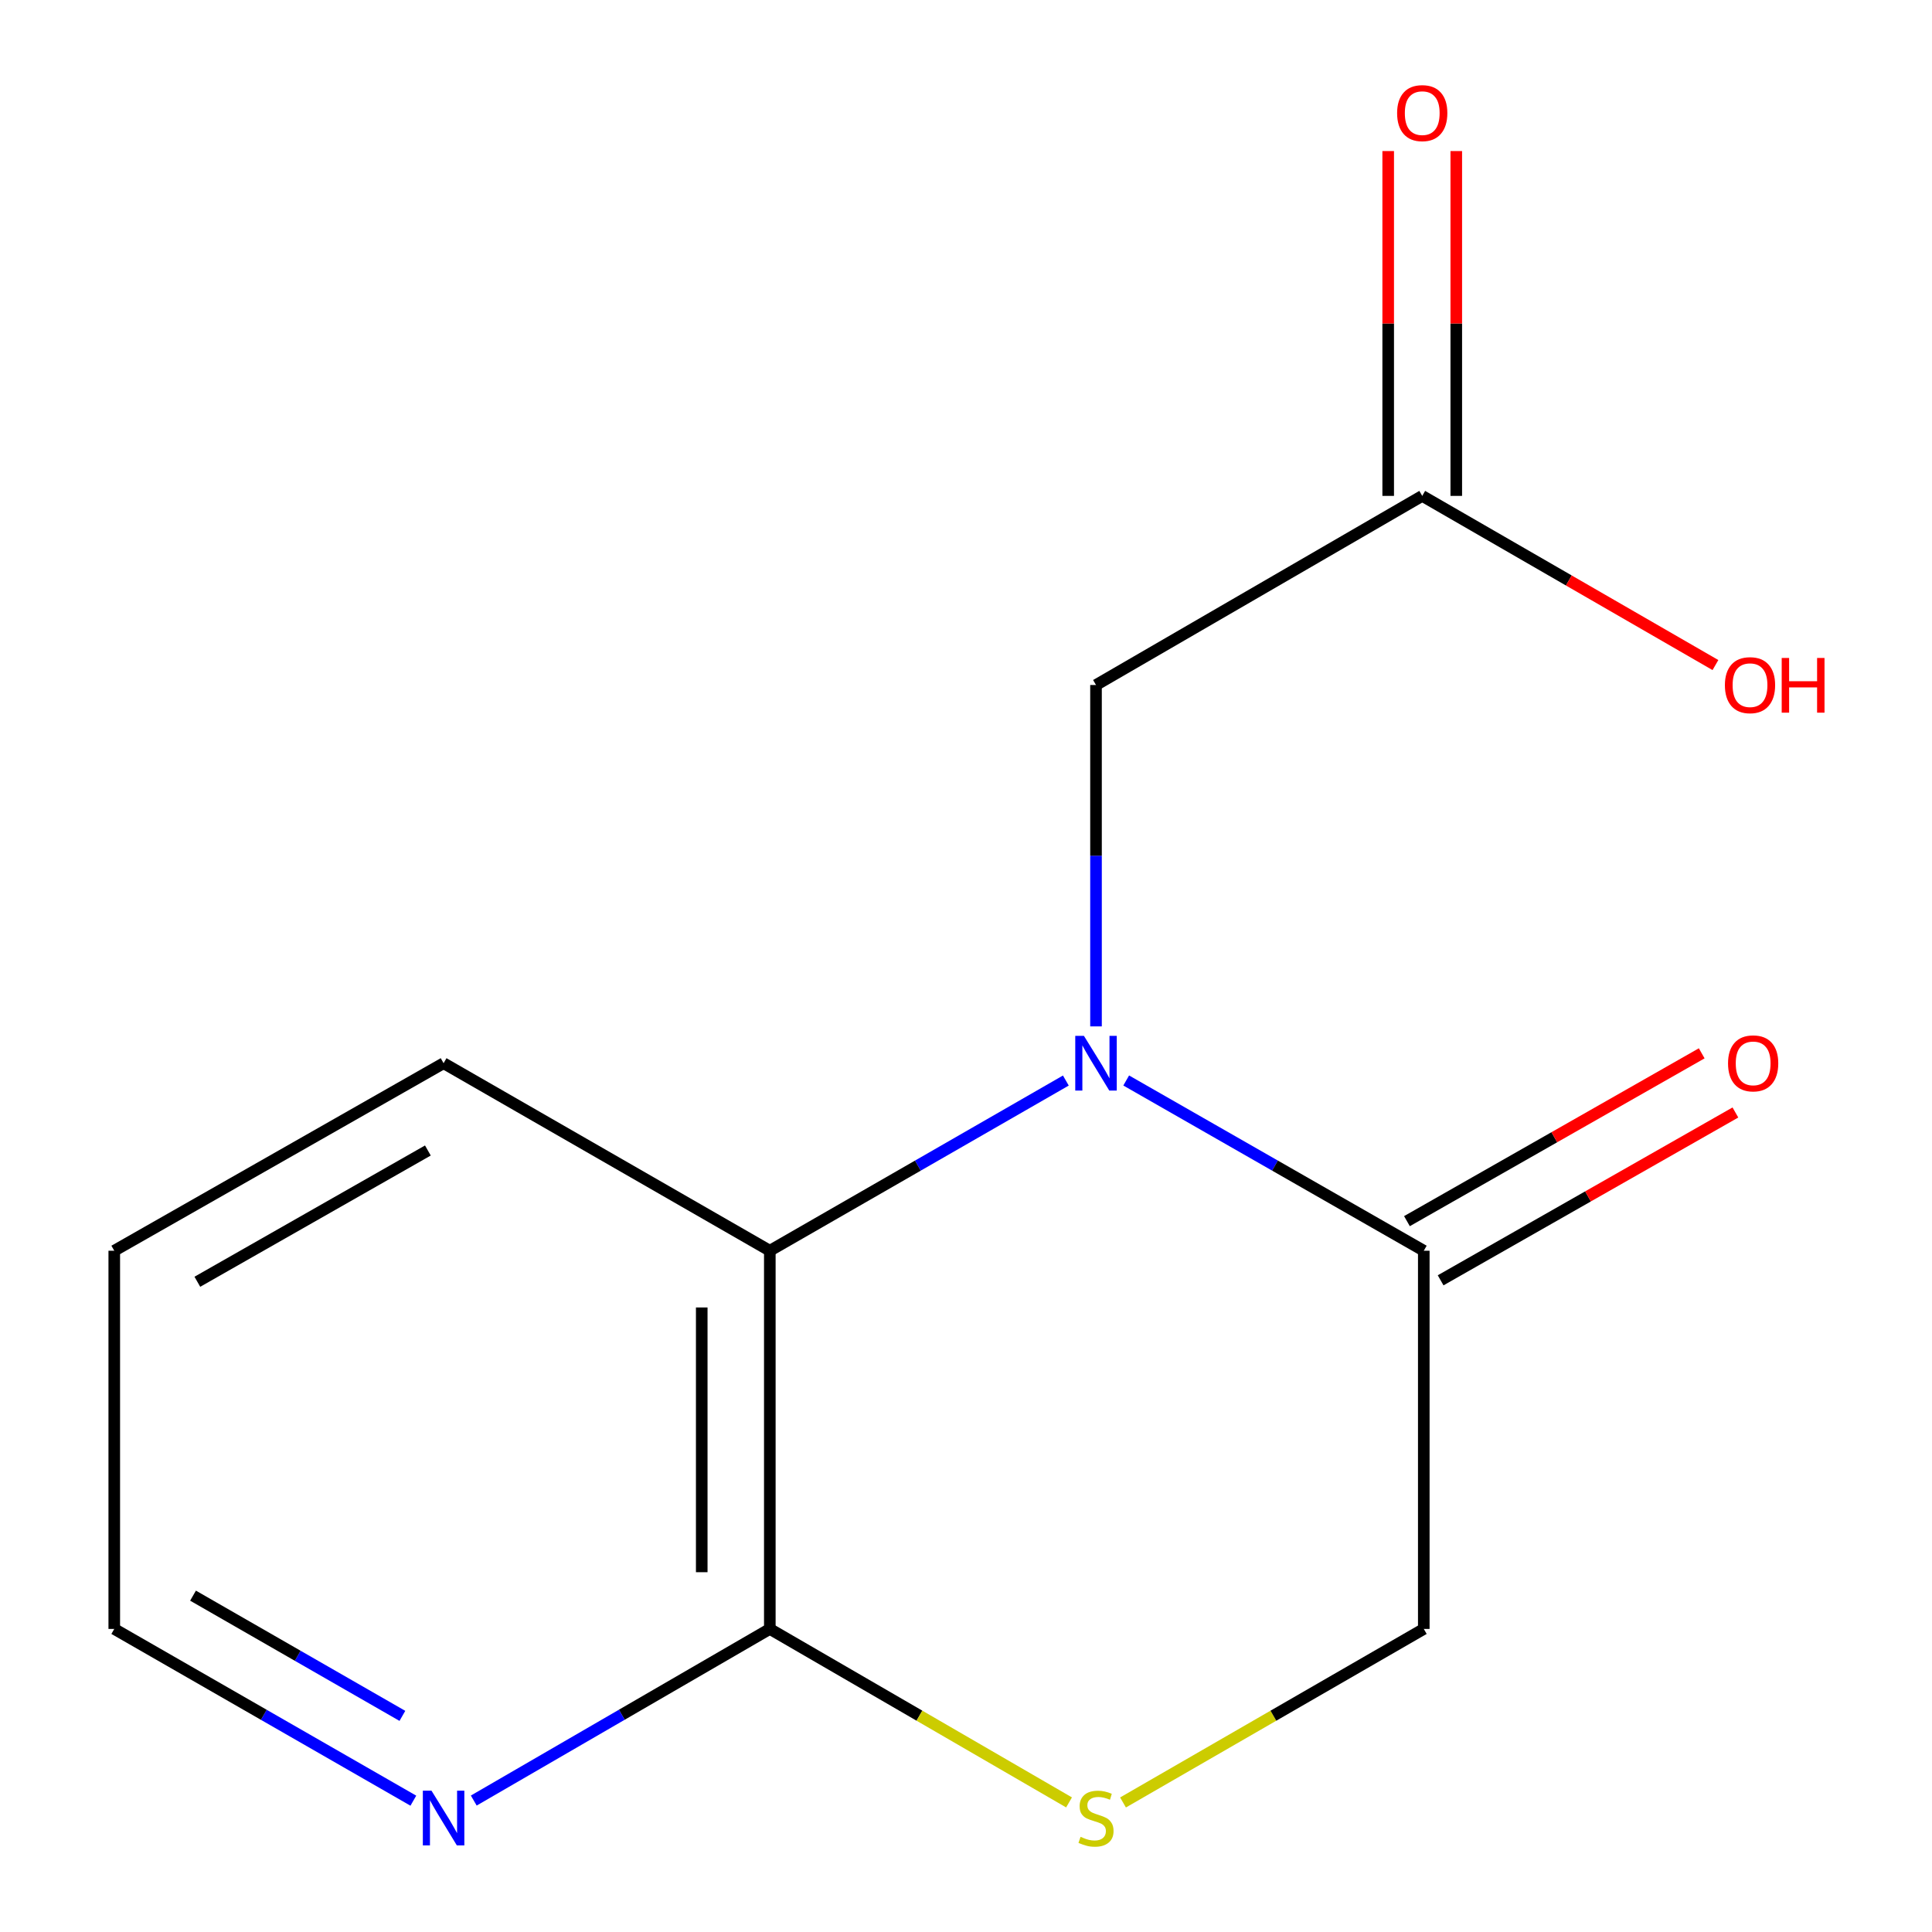 <?xml version='1.0' encoding='iso-8859-1'?>
<svg version='1.1' baseProfile='full'
              xmlns='http://www.w3.org/2000/svg'
                      xmlns:rdkit='http://www.rdkit.org/xml'
                      xmlns:xlink='http://www.w3.org/1999/xlink'
                  xml:space='preserve'
width='1000px' height='1000px' viewBox='0 0 1000 1000'>
<!-- END OF HEADER -->
<rect style='opacity:1.0;fill:#FFFFFF;stroke:none' width='1000' height='1000' x='0' y='0'> </rect>
<path class='bond-0' d='M 582.918,559.254 L 659.934,603.316' style='fill:none;fill-rule:evenodd;stroke:#0000FF;stroke-width:6px;stroke-linecap:butt;stroke-linejoin:miter;stroke-opacity:1' />
<path class='bond-0' d='M 659.934,603.316 L 736.949,647.378' style='fill:none;fill-rule:evenodd;stroke:#000000;stroke-width:6px;stroke-linecap:butt;stroke-linejoin:miter;stroke-opacity:1' />
<path class='bond-1' d='M 551.683,559.287 L 475.07,603.333' style='fill:none;fill-rule:evenodd;stroke:#0000FF;stroke-width:6px;stroke-linecap:butt;stroke-linejoin:miter;stroke-opacity:1' />
<path class='bond-1' d='M 475.07,603.333 L 398.457,647.378' style='fill:none;fill-rule:evenodd;stroke:#000000;stroke-width:6px;stroke-linecap:butt;stroke-linejoin:miter;stroke-opacity:1' />
<path class='bond-4' d='M 567.292,531.26 L 567.292,442.91' style='fill:none;fill-rule:evenodd;stroke:#0000FF;stroke-width:6px;stroke-linecap:butt;stroke-linejoin:miter;stroke-opacity:1' />
<path class='bond-4' d='M 567.292,442.91 L 567.292,354.56' style='fill:none;fill-rule:evenodd;stroke:#000000;stroke-width:6px;stroke-linecap:butt;stroke-linejoin:miter;stroke-opacity:1' />
<path class='bond-6' d='M 736.949,647.378 L 736.949,843.132' style='fill:none;fill-rule:evenodd;stroke:#000000;stroke-width:6px;stroke-linecap:butt;stroke-linejoin:miter;stroke-opacity:1' />
<path class='bond-8' d='M 745.667,662.69 L 821.955,619.255' style='fill:none;fill-rule:evenodd;stroke:#000000;stroke-width:6px;stroke-linecap:butt;stroke-linejoin:miter;stroke-opacity:1' />
<path class='bond-8' d='M 821.955,619.255 L 898.242,575.819' style='fill:none;fill-rule:evenodd;stroke:#FF0000;stroke-width:6px;stroke-linecap:butt;stroke-linejoin:miter;stroke-opacity:1' />
<path class='bond-8' d='M 728.231,632.066 L 804.519,588.631' style='fill:none;fill-rule:evenodd;stroke:#000000;stroke-width:6px;stroke-linecap:butt;stroke-linejoin:miter;stroke-opacity:1' />
<path class='bond-8' d='M 804.519,588.631 L 880.806,545.196' style='fill:none;fill-rule:evenodd;stroke:#FF0000;stroke-width:6px;stroke-linecap:butt;stroke-linejoin:miter;stroke-opacity:1' />
<path class='bond-2' d='M 398.457,647.378 L 398.457,843.132' style='fill:none;fill-rule:evenodd;stroke:#000000;stroke-width:6px;stroke-linecap:butt;stroke-linejoin:miter;stroke-opacity:1' />
<path class='bond-2' d='M 363.218,676.741 L 363.218,813.769' style='fill:none;fill-rule:evenodd;stroke:#000000;stroke-width:6px;stroke-linecap:butt;stroke-linejoin:miter;stroke-opacity:1' />
<path class='bond-11' d='M 398.457,647.378 L 229.603,550.314' style='fill:none;fill-rule:evenodd;stroke:#000000;stroke-width:6px;stroke-linecap:butt;stroke-linejoin:miter;stroke-opacity:1' />
<path class='bond-3' d='M 398.457,843.132 L 475.895,888.029' style='fill:none;fill-rule:evenodd;stroke:#000000;stroke-width:6px;stroke-linecap:butt;stroke-linejoin:miter;stroke-opacity:1' />
<path class='bond-3' d='M 475.895,888.029 L 553.333,932.925' style='fill:none;fill-rule:evenodd;stroke:#CCCC00;stroke-width:6px;stroke-linecap:butt;stroke-linejoin:miter;stroke-opacity:1' />
<path class='bond-7' d='M 398.457,843.132 L 321.839,887.548' style='fill:none;fill-rule:evenodd;stroke:#000000;stroke-width:6px;stroke-linecap:butt;stroke-linejoin:miter;stroke-opacity:1' />
<path class='bond-7' d='M 321.839,887.548 L 245.222,931.964' style='fill:none;fill-rule:evenodd;stroke:#0000FF;stroke-width:6px;stroke-linecap:butt;stroke-linejoin:miter;stroke-opacity:1' />
<path class='bond-14' d='M 581.269,932.954 L 659.109,888.043' style='fill:none;fill-rule:evenodd;stroke:#CCCC00;stroke-width:6px;stroke-linecap:butt;stroke-linejoin:miter;stroke-opacity:1' />
<path class='bond-14' d='M 659.109,888.043 L 736.949,843.132' style='fill:none;fill-rule:evenodd;stroke:#000000;stroke-width:6px;stroke-linecap:butt;stroke-linejoin:miter;stroke-opacity:1' />
<path class='bond-5' d='M 567.292,354.56 L 736.146,256.673' style='fill:none;fill-rule:evenodd;stroke:#000000;stroke-width:6px;stroke-linecap:butt;stroke-linejoin:miter;stroke-opacity:1' />
<path class='bond-9' d='M 753.766,256.673 L 753.766,167.43' style='fill:none;fill-rule:evenodd;stroke:#000000;stroke-width:6px;stroke-linecap:butt;stroke-linejoin:miter;stroke-opacity:1' />
<path class='bond-9' d='M 753.766,167.43 L 753.766,78.187' style='fill:none;fill-rule:evenodd;stroke:#FF0000;stroke-width:6px;stroke-linecap:butt;stroke-linejoin:miter;stroke-opacity:1' />
<path class='bond-9' d='M 718.527,256.673 L 718.527,167.43' style='fill:none;fill-rule:evenodd;stroke:#000000;stroke-width:6px;stroke-linecap:butt;stroke-linejoin:miter;stroke-opacity:1' />
<path class='bond-9' d='M 718.527,167.43 L 718.527,78.187' style='fill:none;fill-rule:evenodd;stroke:#FF0000;stroke-width:6px;stroke-linecap:butt;stroke-linejoin:miter;stroke-opacity:1' />
<path class='bond-10' d='M 736.146,256.673 L 812.027,300.454' style='fill:none;fill-rule:evenodd;stroke:#000000;stroke-width:6px;stroke-linecap:butt;stroke-linejoin:miter;stroke-opacity:1' />
<path class='bond-10' d='M 812.027,300.454 L 887.907,344.234' style='fill:none;fill-rule:evenodd;stroke:#FF0000;stroke-width:6px;stroke-linecap:butt;stroke-linejoin:miter;stroke-opacity:1' />
<path class='bond-15' d='M 213.948,932.029 L 136.546,887.58' style='fill:none;fill-rule:evenodd;stroke:#0000FF;stroke-width:6px;stroke-linecap:butt;stroke-linejoin:miter;stroke-opacity:1' />
<path class='bond-15' d='M 136.546,887.58 L 59.143,843.132' style='fill:none;fill-rule:evenodd;stroke:#000000;stroke-width:6px;stroke-linecap:butt;stroke-linejoin:miter;stroke-opacity:1' />
<path class='bond-15' d='M 208.276,888.136 L 154.094,857.022' style='fill:none;fill-rule:evenodd;stroke:#0000FF;stroke-width:6px;stroke-linecap:butt;stroke-linejoin:miter;stroke-opacity:1' />
<path class='bond-15' d='M 154.094,857.022 L 99.912,825.907' style='fill:none;fill-rule:evenodd;stroke:#000000;stroke-width:6px;stroke-linecap:butt;stroke-linejoin:miter;stroke-opacity:1' />
<path class='bond-13' d='M 229.603,550.314 L 59.143,647.378' style='fill:none;fill-rule:evenodd;stroke:#000000;stroke-width:6px;stroke-linecap:butt;stroke-linejoin:miter;stroke-opacity:1' />
<path class='bond-13' d='M 221.471,595.496 L 102.149,663.441' style='fill:none;fill-rule:evenodd;stroke:#000000;stroke-width:6px;stroke-linecap:butt;stroke-linejoin:miter;stroke-opacity:1' />
<path class='bond-12' d='M 59.143,843.132 L 59.143,647.378' style='fill:none;fill-rule:evenodd;stroke:#000000;stroke-width:6px;stroke-linecap:butt;stroke-linejoin:miter;stroke-opacity:1' />
<path  class='atom-0' d='M 561.032 536.154
L 570.312 551.154
Q 571.232 552.634, 572.712 555.314
Q 574.192 557.994, 574.272 558.154
L 574.272 536.154
L 578.032 536.154
L 578.032 564.474
L 574.152 564.474
L 564.192 548.074
Q 563.032 546.154, 561.792 543.954
Q 560.592 541.754, 560.232 541.074
L 560.232 564.474
L 556.552 564.474
L 556.552 536.154
L 561.032 536.154
' fill='#0000FF'/>
<path  class='atom-4' d='M 559.292 950.739
Q 559.612 950.859, 560.932 951.419
Q 562.252 951.979, 563.692 952.339
Q 565.172 952.659, 566.612 952.659
Q 569.292 952.659, 570.852 951.379
Q 572.412 950.059, 572.412 947.779
Q 572.412 946.219, 571.612 945.259
Q 570.852 944.299, 569.652 943.779
Q 568.452 943.259, 566.452 942.659
Q 563.932 941.899, 562.412 941.179
Q 560.932 940.459, 559.852 938.939
Q 558.812 937.419, 558.812 934.859
Q 558.812 931.299, 561.212 929.099
Q 563.652 926.899, 568.452 926.899
Q 571.732 926.899, 575.452 928.459
L 574.532 931.539
Q 571.132 930.139, 568.572 930.139
Q 565.812 930.139, 564.292 931.299
Q 562.772 932.419, 562.812 934.379
Q 562.812 935.899, 563.572 936.819
Q 564.372 937.739, 565.492 938.259
Q 566.652 938.779, 568.572 939.379
Q 571.132 940.179, 572.652 940.979
Q 574.172 941.779, 575.252 943.419
Q 576.372 945.019, 576.372 947.779
Q 576.372 951.699, 573.732 953.819
Q 571.132 955.899, 566.772 955.899
Q 564.252 955.899, 562.332 955.339
Q 560.452 954.819, 558.212 953.899
L 559.292 950.739
' fill='#CCCC00'/>
<path  class='atom-8' d='M 223.343 926.859
L 232.623 941.859
Q 233.543 943.339, 235.023 946.019
Q 236.503 948.699, 236.583 948.859
L 236.583 926.859
L 240.343 926.859
L 240.343 955.179
L 236.463 955.179
L 226.503 938.779
Q 225.343 936.859, 224.103 934.659
Q 222.903 932.459, 222.543 931.779
L 222.543 955.179
L 218.863 955.179
L 218.863 926.859
L 223.343 926.859
' fill='#0000FF'/>
<path  class='atom-9' d='M 894.428 550.394
Q 894.428 543.594, 897.788 539.794
Q 901.148 535.994, 907.428 535.994
Q 913.708 535.994, 917.068 539.794
Q 920.428 543.594, 920.428 550.394
Q 920.428 557.274, 917.028 561.194
Q 913.628 565.074, 907.428 565.074
Q 901.188 565.074, 897.788 561.194
Q 894.428 557.314, 894.428 550.394
M 907.428 561.874
Q 911.748 561.874, 914.068 558.994
Q 916.428 556.074, 916.428 550.394
Q 916.428 544.834, 914.068 542.034
Q 911.748 539.194, 907.428 539.194
Q 903.108 539.194, 900.748 541.994
Q 898.428 544.794, 898.428 550.394
Q 898.428 556.114, 900.748 558.994
Q 903.108 561.874, 907.428 561.874
' fill='#FF0000'/>
<path  class='atom-10' d='M 723.146 58.552
Q 723.146 51.752, 726.506 47.952
Q 729.866 44.152, 736.146 44.152
Q 742.426 44.152, 745.786 47.952
Q 749.146 51.752, 749.146 58.552
Q 749.146 65.432, 745.746 69.352
Q 742.346 73.232, 736.146 73.232
Q 729.906 73.232, 726.506 69.352
Q 723.146 65.472, 723.146 58.552
M 736.146 70.032
Q 740.466 70.032, 742.786 67.152
Q 745.146 64.232, 745.146 58.552
Q 745.146 52.992, 742.786 50.192
Q 740.466 47.352, 736.146 47.352
Q 731.826 47.352, 729.466 50.152
Q 727.146 52.952, 727.146 58.552
Q 727.146 64.272, 729.466 67.152
Q 731.826 70.032, 736.146 70.032
' fill='#FF0000'/>
<path  class='atom-11' d='M 892.804 354.64
Q 892.804 347.84, 896.164 344.04
Q 899.524 340.24, 905.804 340.24
Q 912.084 340.24, 915.444 344.04
Q 918.804 347.84, 918.804 354.64
Q 918.804 361.52, 915.404 365.44
Q 912.004 369.32, 905.804 369.32
Q 899.564 369.32, 896.164 365.44
Q 892.804 361.56, 892.804 354.64
M 905.804 366.12
Q 910.124 366.12, 912.444 363.24
Q 914.804 360.32, 914.804 354.64
Q 914.804 349.08, 912.444 346.28
Q 910.124 343.44, 905.804 343.44
Q 901.484 343.44, 899.124 346.24
Q 896.804 349.04, 896.804 354.64
Q 896.804 360.36, 899.124 363.24
Q 901.484 366.12, 905.804 366.12
' fill='#FF0000'/>
<path  class='atom-11' d='M 922.204 340.56
L 926.044 340.56
L 926.044 352.6
L 940.524 352.6
L 940.524 340.56
L 944.364 340.56
L 944.364 368.88
L 940.524 368.88
L 940.524 355.8
L 926.044 355.8
L 926.044 368.88
L 922.204 368.88
L 922.204 340.56
' fill='#FF0000'/>
</svg>
